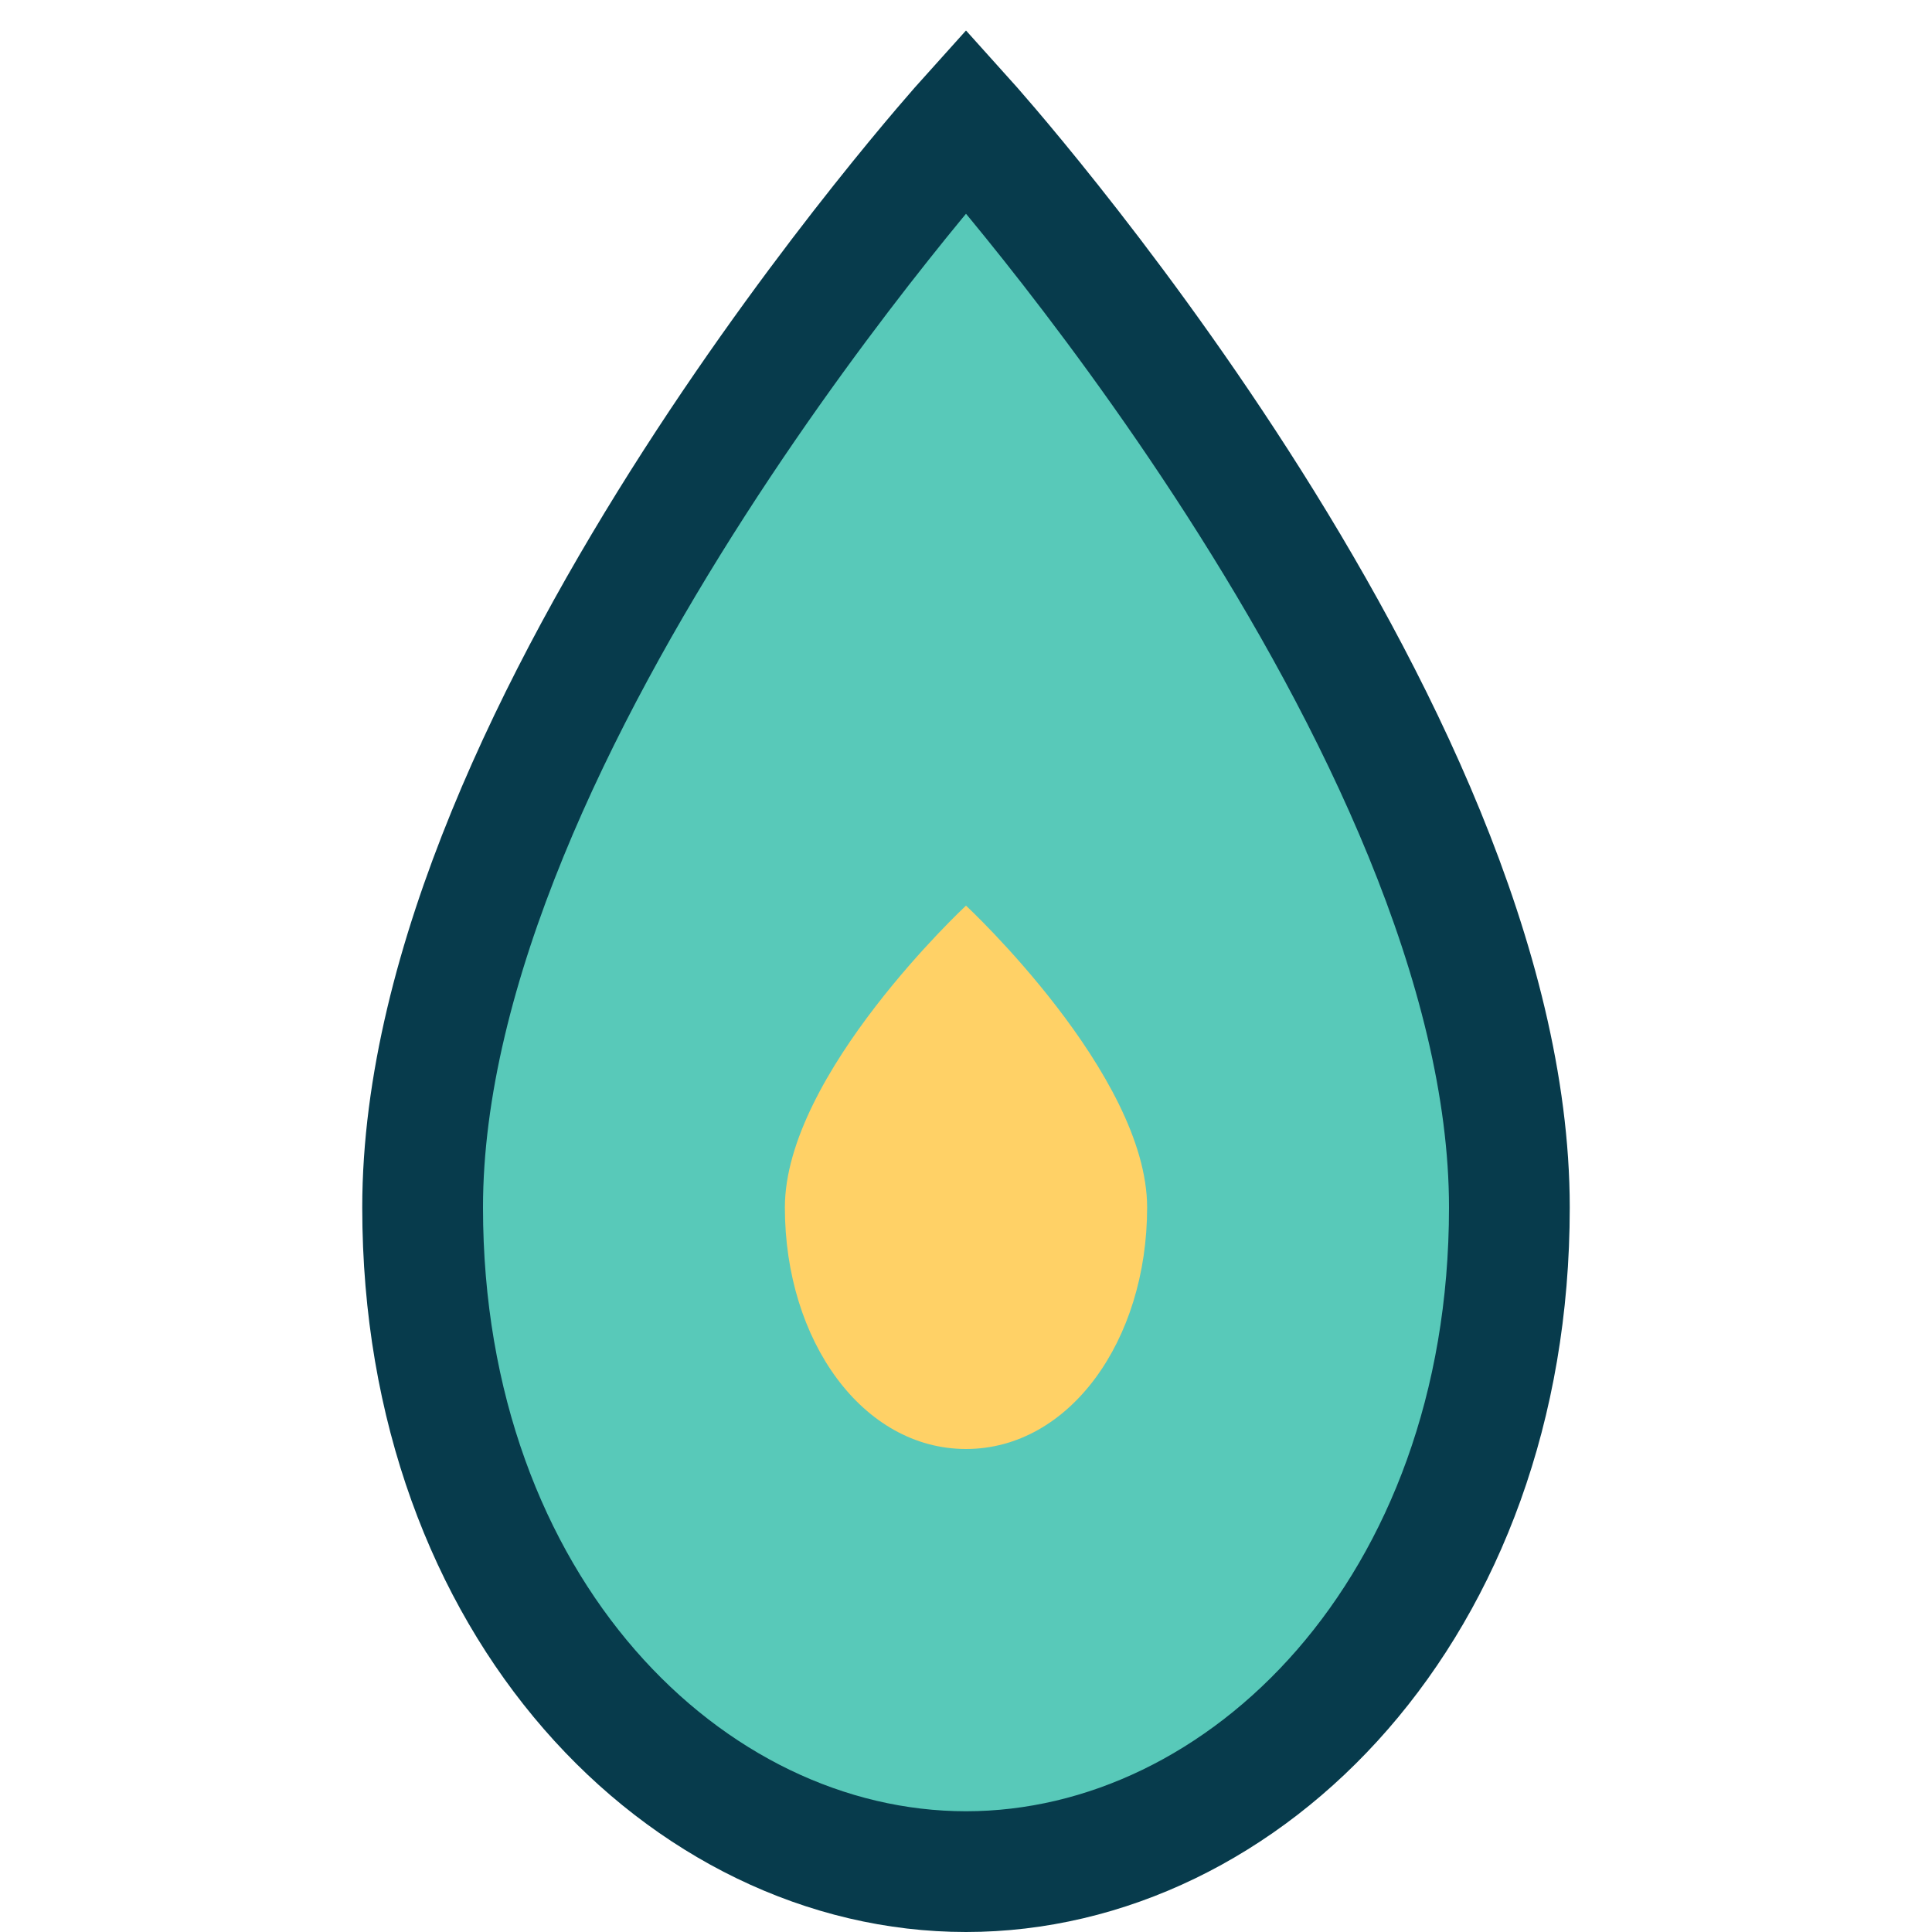 <?xml version="1.0" encoding="UTF-8"?>
<svg width="32" height="32" viewBox="0 0 32 32" fill="none" xmlns="http://www.w3.org/2000/svg">
  <path d="M16 2C16 2 7 12 7 20C7 26.627 11.373 31 16 31C20.627 31 25 26.627 25 20C25 12 16 2 16 2Z" fill="#58C9B9" stroke="#073B4C" stroke-width="2"/>
  <path d="M13 20C13 22.209 14.291 24 16 24C17.709 24 19 22.209 19 20C19 17.791 16 15 16 15C16 15 13 17.791 13 20Z" fill="#FFD166"/>
</svg> 